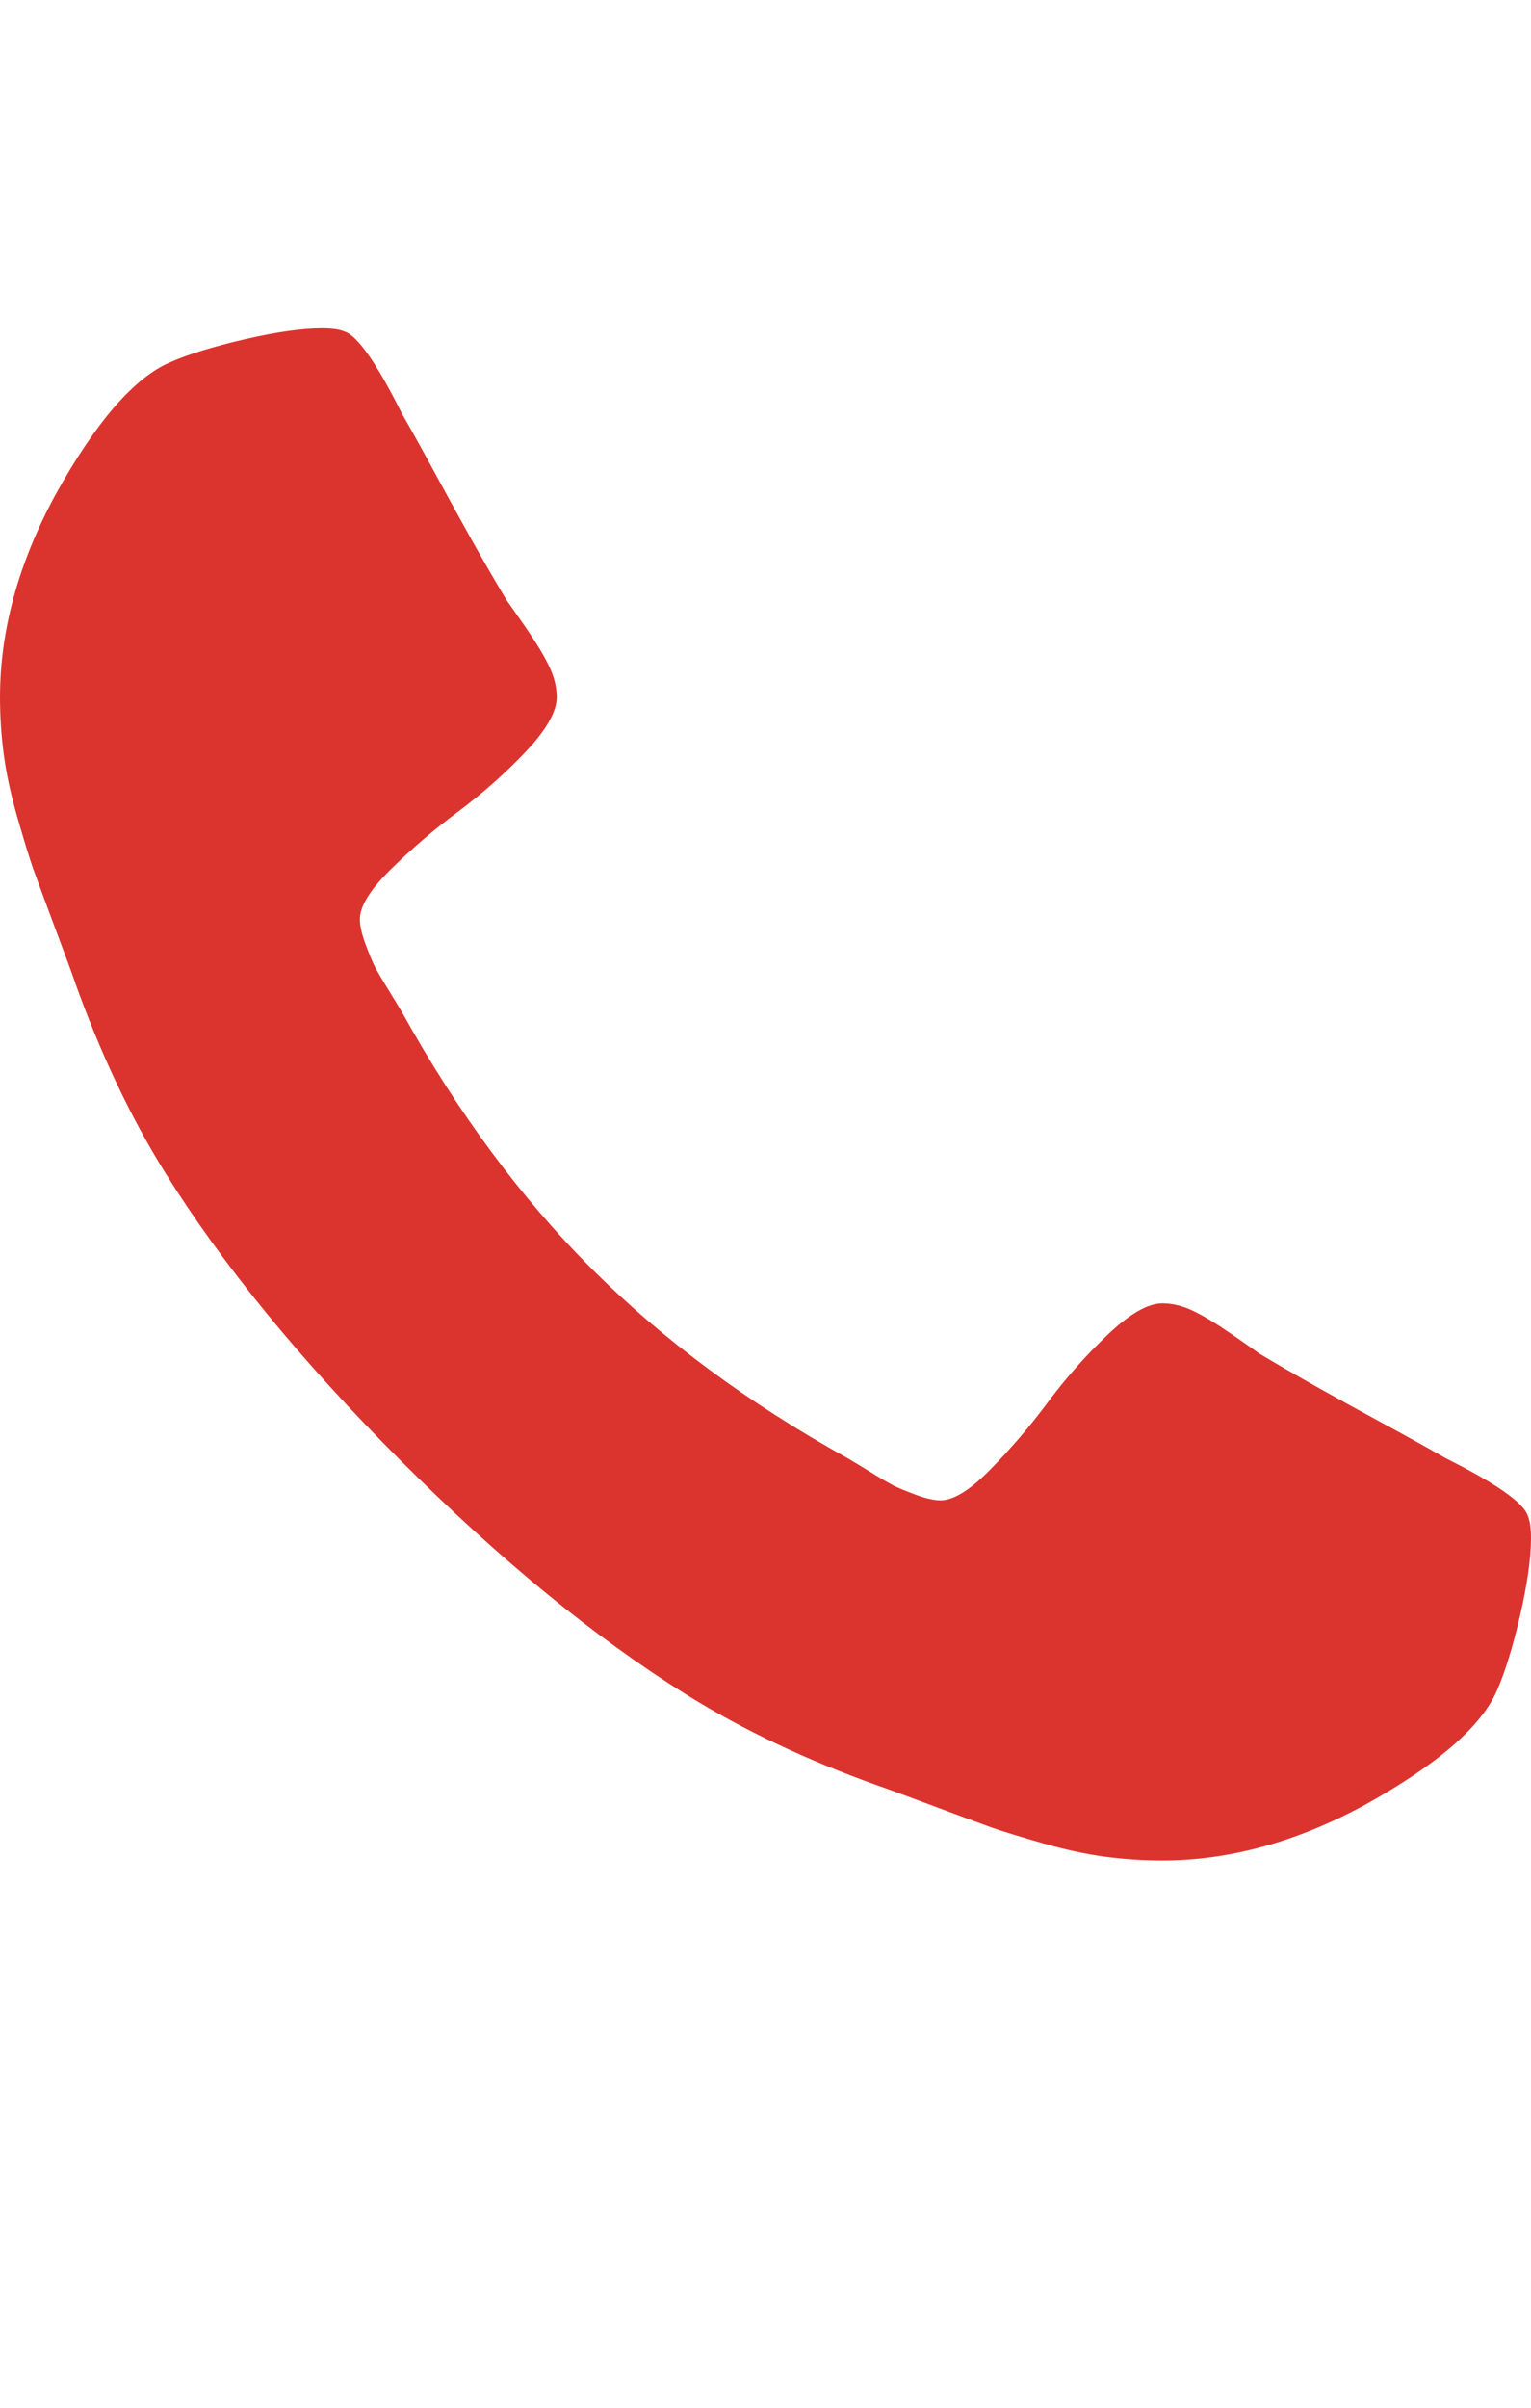 <?xml version="1.0" encoding="UTF-8"?> <svg xmlns="http://www.w3.org/2000/svg" width="14" height="22" viewBox="0 0 14 22" fill="none"><path d="M14 14.057C14 14.236 13.967 14.47 13.901 14.758C13.834 15.046 13.765 15.273 13.692 15.439C13.553 15.77 13.148 16.122 12.479 16.493C11.856 16.831 11.239 17 10.629 17C10.45 17 10.275 16.988 10.102 16.965C9.93 16.942 9.739 16.901 9.531 16.841C9.322 16.781 9.166 16.733 9.063 16.697C8.96 16.66 8.777 16.592 8.511 16.493C8.246 16.393 8.084 16.334 8.024 16.314C7.375 16.082 6.795 15.807 6.284 15.489C5.442 14.965 4.567 14.249 3.659 13.341C2.751 12.433 2.035 11.558 1.511 10.716C1.193 10.206 0.918 9.625 0.686 8.976C0.666 8.916 0.607 8.754 0.507 8.489C0.408 8.223 0.34 8.04 0.303 7.937C0.267 7.834 0.219 7.678 0.159 7.469C0.099 7.261 0.058 7.07 0.035 6.898C0.012 6.725 0 6.55 0 6.371C0 5.761 0.169 5.144 0.507 4.521C0.878 3.852 1.23 3.447 1.561 3.308C1.727 3.235 1.954 3.166 2.242 3.099C2.531 3.033 2.764 3 2.943 3C3.036 3 3.106 3.01 3.152 3.03C3.271 3.07 3.447 3.321 3.679 3.786C3.752 3.911 3.851 4.09 3.977 4.322C4.103 4.554 4.219 4.765 4.325 4.954C4.431 5.143 4.534 5.32 4.634 5.486C4.653 5.512 4.711 5.595 4.808 5.734C4.904 5.874 4.975 5.991 5.021 6.087C5.068 6.183 5.091 6.278 5.091 6.371C5.091 6.503 4.996 6.669 4.808 6.868C4.619 7.067 4.413 7.249 4.191 7.415C3.969 7.58 3.763 7.756 3.575 7.942C3.386 8.127 3.291 8.28 3.291 8.399C3.291 8.459 3.308 8.533 3.341 8.623C3.374 8.712 3.402 8.78 3.425 8.827C3.449 8.873 3.495 8.953 3.565 9.065C3.634 9.178 3.672 9.241 3.679 9.254C4.183 10.162 4.759 10.941 5.409 11.591C6.059 12.241 6.838 12.817 7.746 13.321C7.759 13.328 7.822 13.366 7.935 13.435C8.047 13.505 8.127 13.551 8.173 13.575C8.22 13.598 8.288 13.626 8.377 13.659C8.467 13.692 8.541 13.709 8.601 13.709C8.72 13.709 8.873 13.614 9.058 13.425C9.244 13.236 9.42 13.031 9.585 12.809C9.751 12.587 9.933 12.381 10.132 12.193C10.331 12.004 10.497 11.909 10.629 11.909C10.722 11.909 10.816 11.932 10.913 11.979C11.009 12.025 11.126 12.096 11.266 12.193C11.405 12.289 11.488 12.347 11.514 12.367C11.68 12.466 11.857 12.569 12.046 12.675C12.235 12.781 12.445 12.897 12.678 13.023C12.91 13.149 13.088 13.248 13.214 13.321C13.678 13.553 13.93 13.729 13.97 13.848C13.99 13.894 14 13.964 14 14.057Z" fill="#DB342F"></path></svg> 